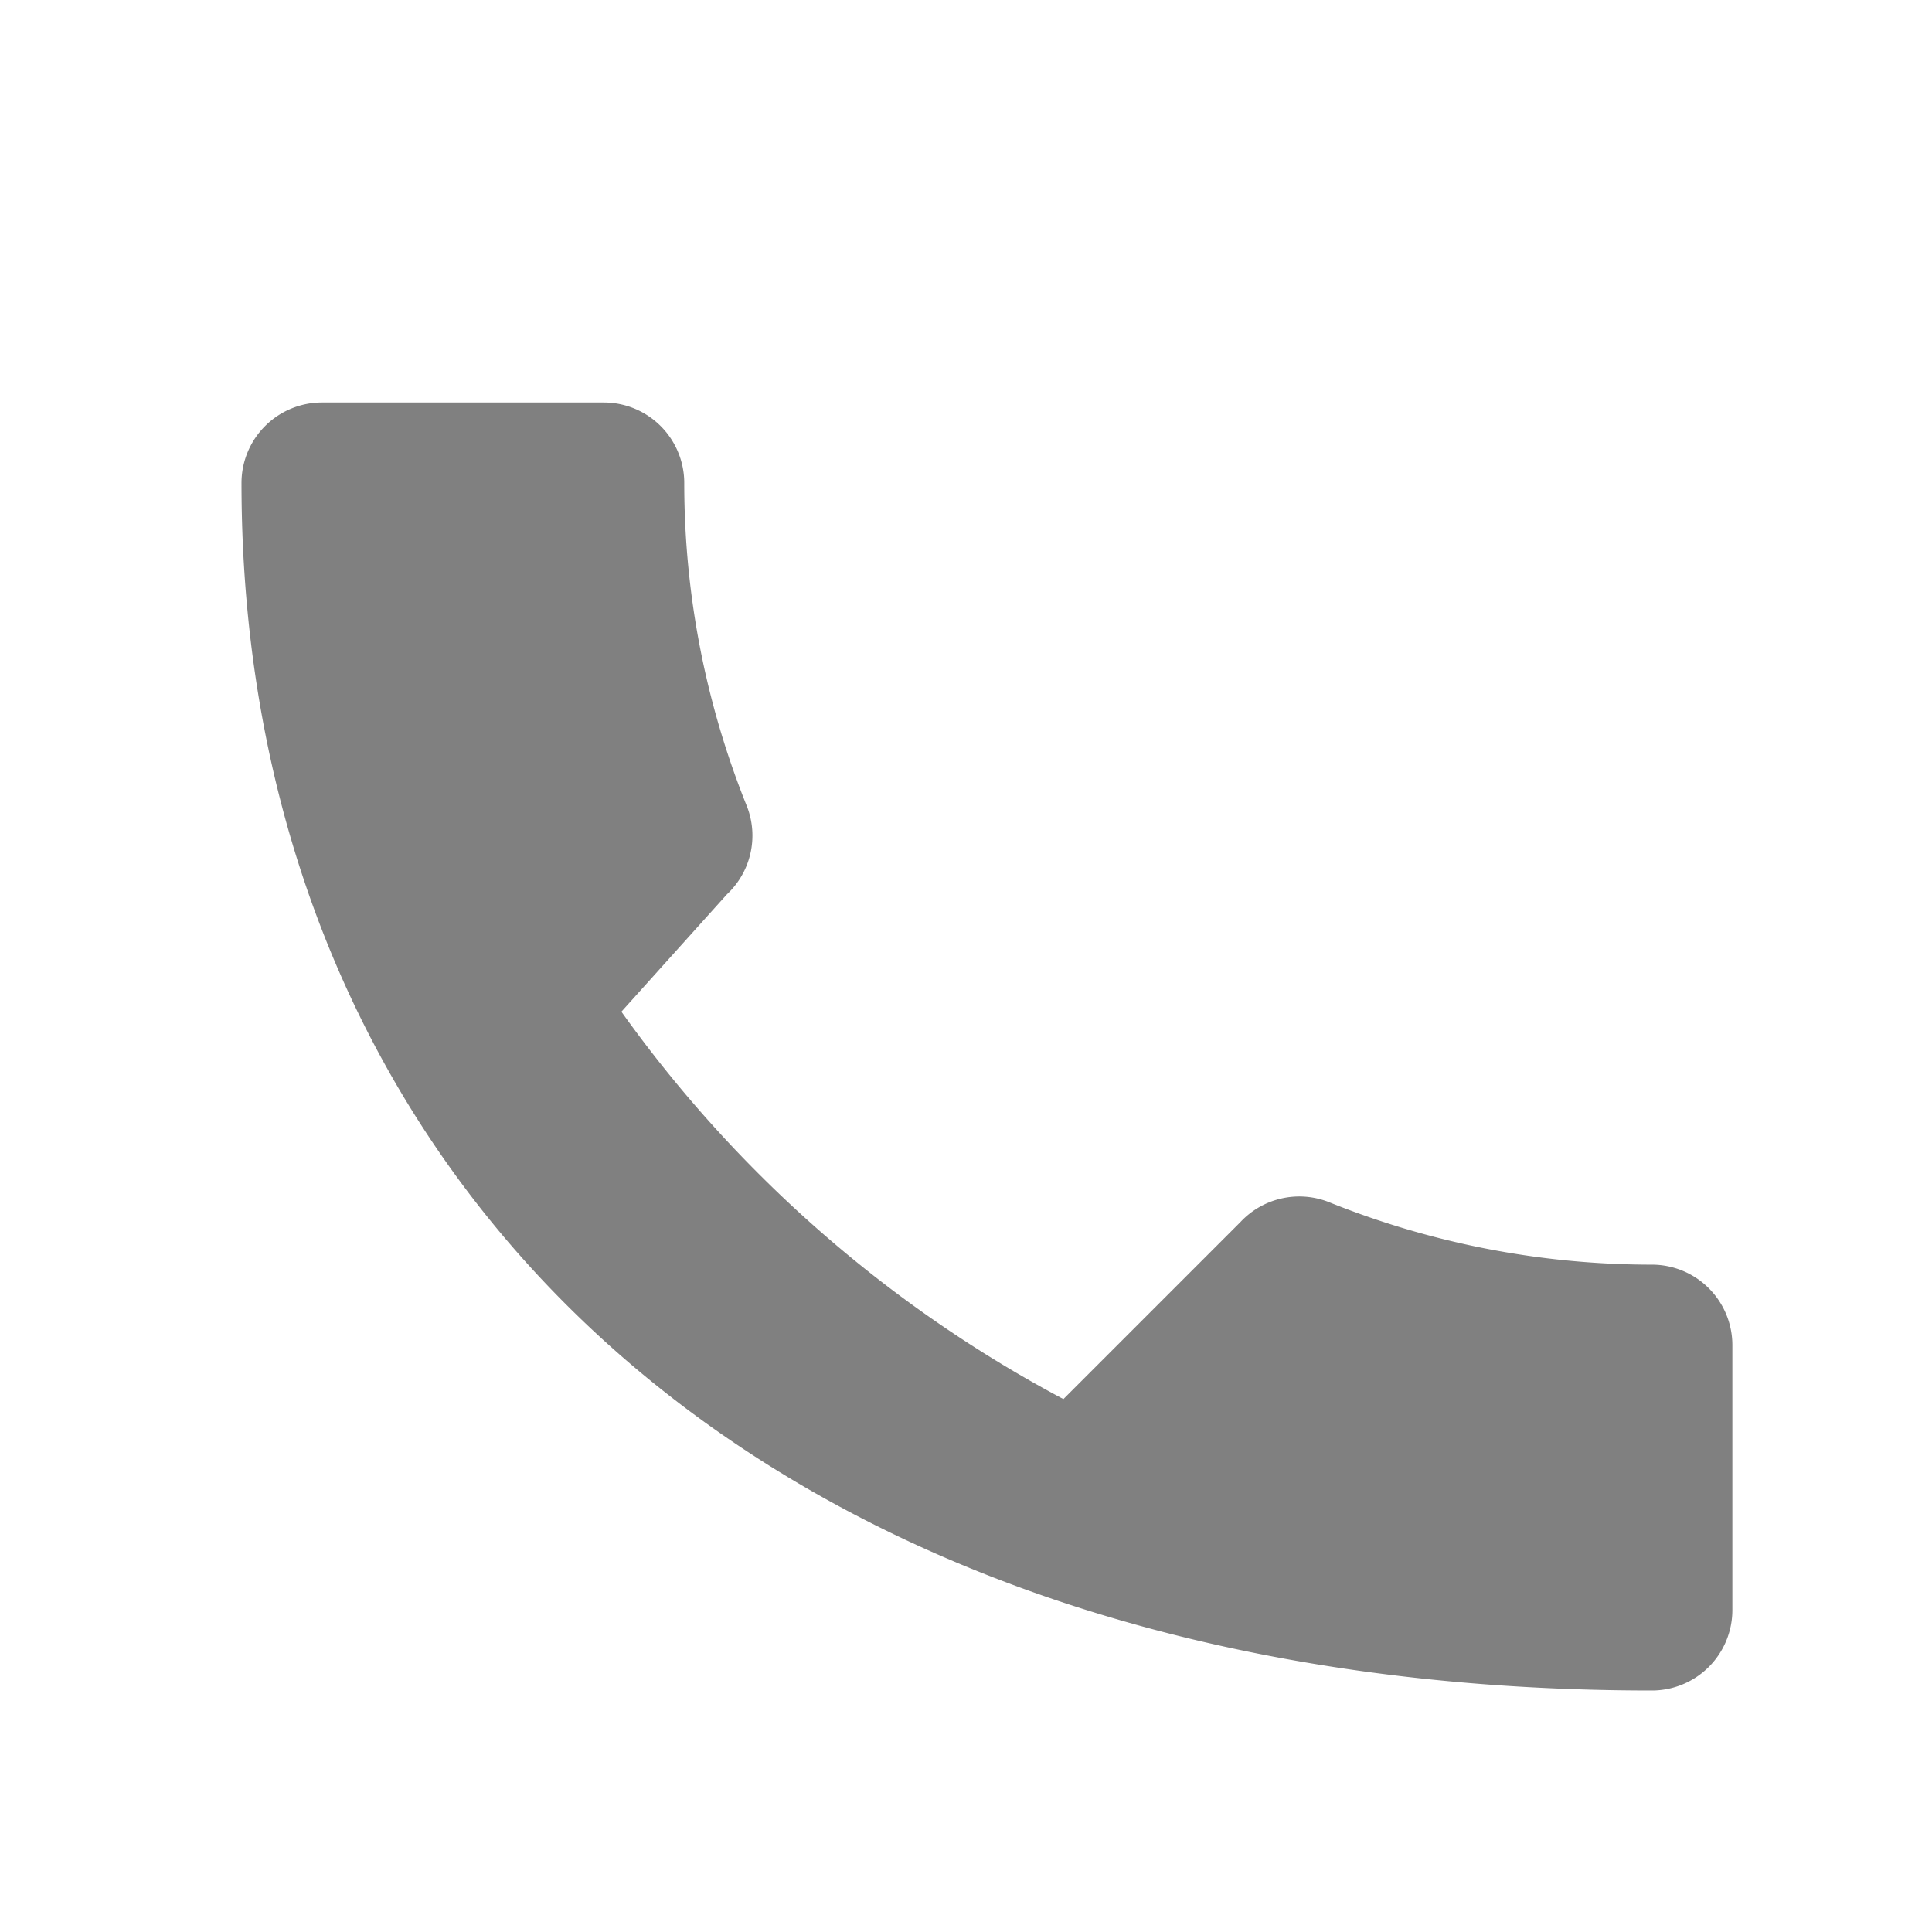 <svg xmlns="http://www.w3.org/2000/svg" viewBox="0 0 24 24" width="24" height="24">
    <path fill="#808080" d="M6.62 10.79a15.91 15.91 0 006.59 6.59l2.2-2.2a1 1 0 011.09-.25c1.24.5 2.6.78 4.02.78a1 1 0 011 1V20a1 1 0 01-1 1C9.39 21 3 14.61 3 6a1 1 0 011-1h3.5a1 1 0 011 1c0 1.42.28 2.78.78 4.02a1 1 0 01-.25 1.09l-2.41 2.68z"/>
</svg>